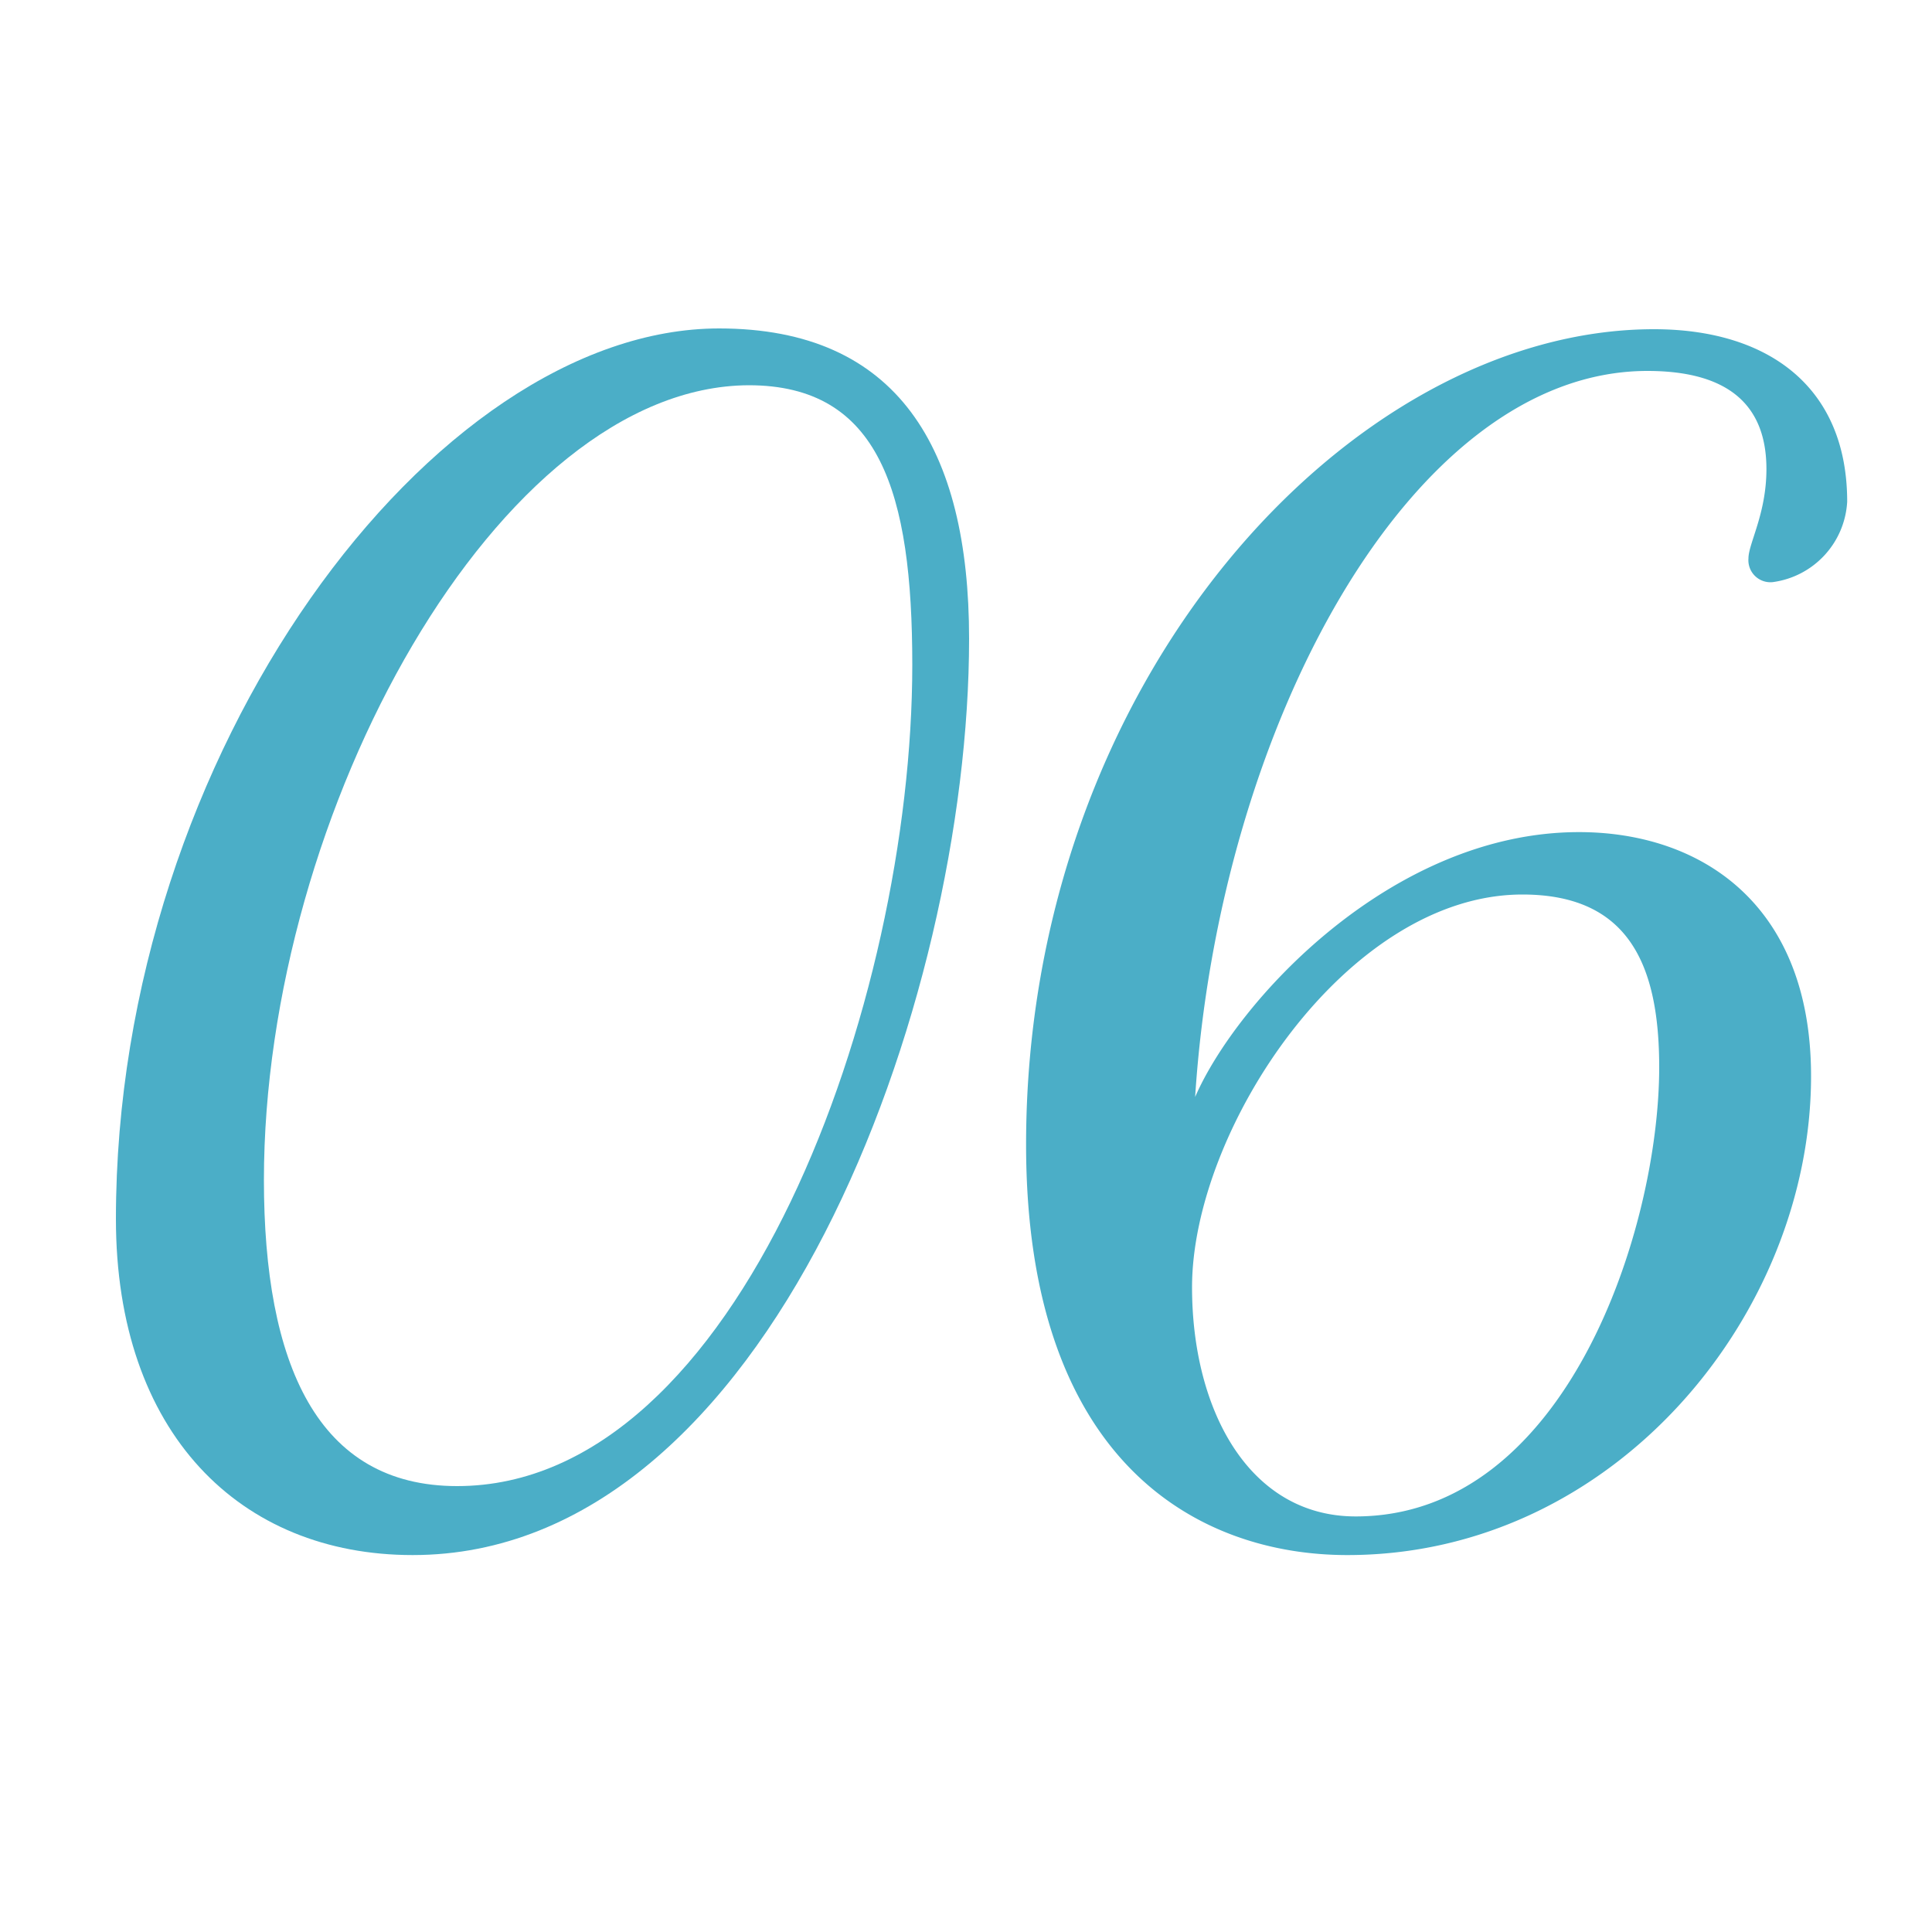 <?xml version="1.0" encoding="UTF-8"?> <svg xmlns="http://www.w3.org/2000/svg" id="Layer_1" data-name="Layer 1" viewBox="0 0 100 100"><defs><style>.cls-1{fill:#4baec7;}</style></defs><path class="cls-1" d="M50.16,33.06c0,18.79-10.32,47.43-28.8,47.43C12.43,80.49,6,74.18,6,63.09,6,38.91,22.44,17,37.22,17,46.46,17,50.16,23.2,50.16,33.06Zm-36.5,28c0,9.55,2.77,15.86,10,15.86,14.63,0,23.56-25.1,23.56-42.51,0-8.93-1.69-14.47-8.47-14.47C25.83,20,13.66,42,13.66,61.09Z"></path><path class="cls-1" d="M93.74,55.7c0,12.32-10.17,24.79-24,24.79-7.7,0-16.63-4.77-16.63-21.25,0-24,16.79-42.2,32.5-42.2,5.85,0,10,2.93,10,8.93a4.45,4.45,0,0,1-3.85,4.16A1.14,1.14,0,0,1,90.5,28.9c0-.77.93-2.31.93-4.62,0-3.08-1.7-5.08-6.16-5.08C73,19.2,63.09,37.68,61.86,56.78,64,51.85,72,43.07,81.73,43.07,88,43.07,93.74,46.76,93.74,55.7Zm-7.86-.46c0-5.24-1.54-8.94-7.08-8.94-9.09,0-17.1,12.17-17.1,20.33,0,6.32,2.93,11.86,8.47,11.86C81.11,78.49,85.88,63.55,85.88,55.24Z"></path></svg> 